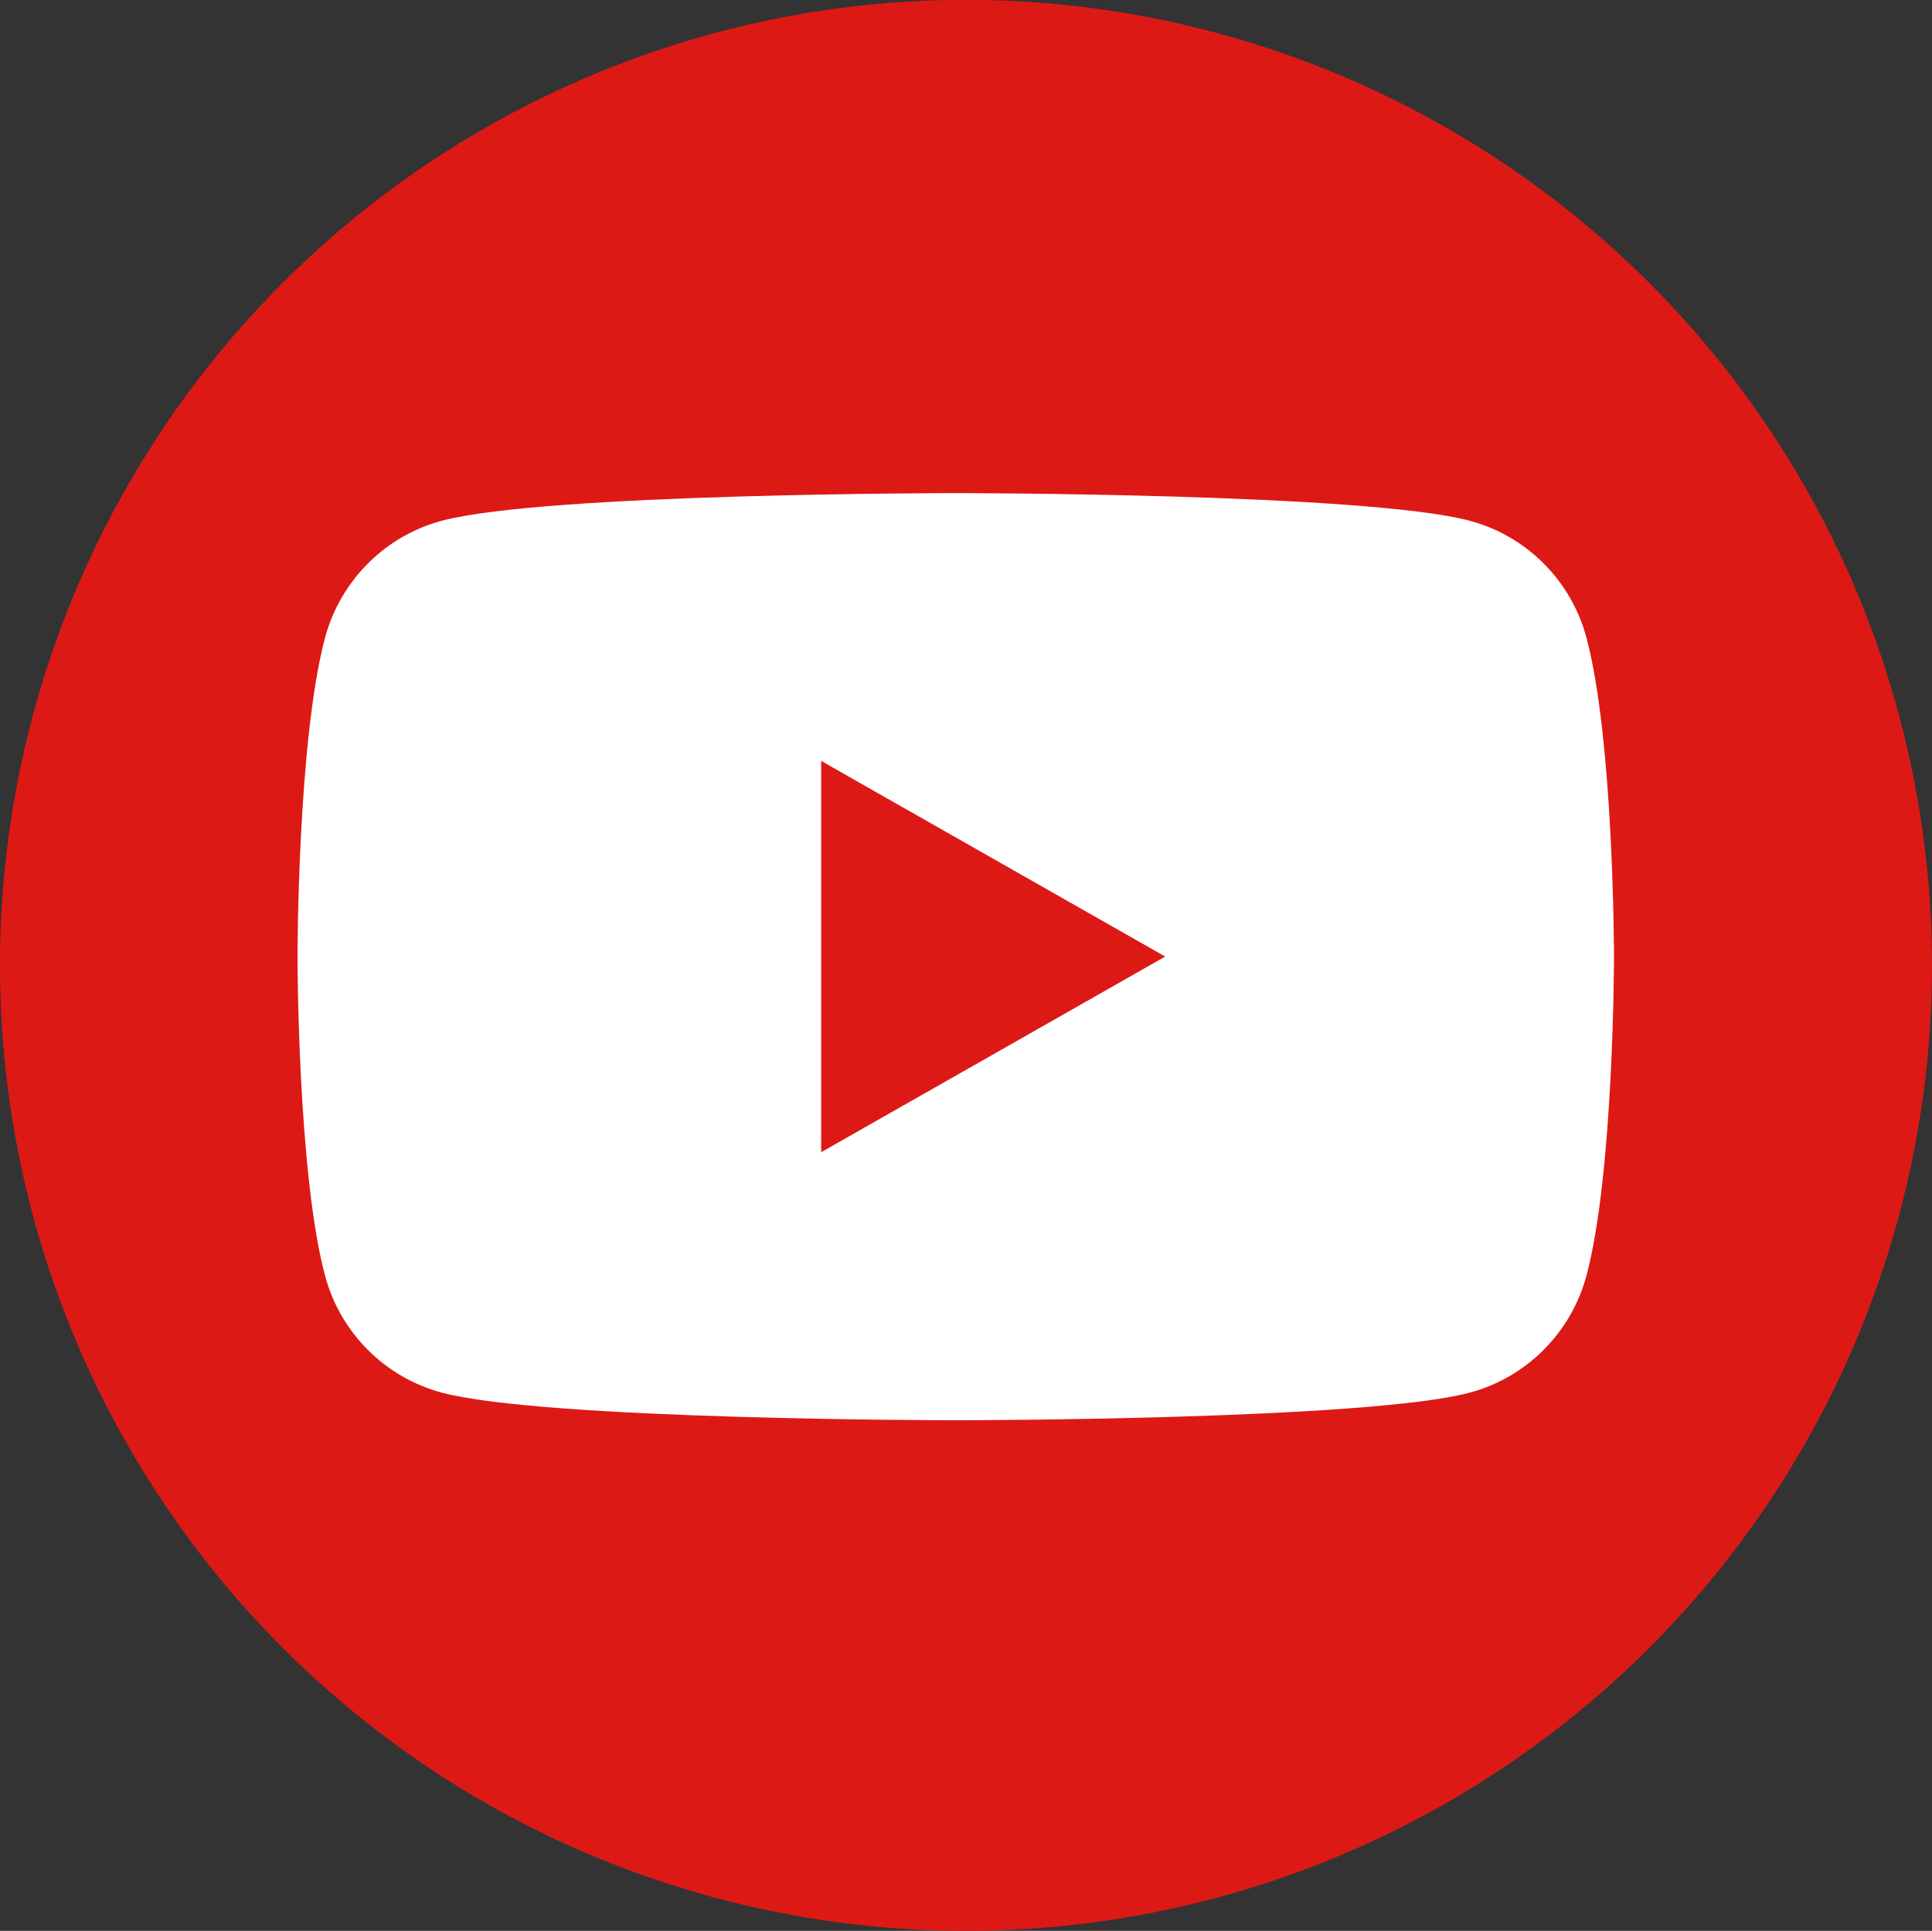 <?xml version="1.0" encoding="UTF-8"?>
<svg id="_レイヤー_1" data-name="レイヤー 1" xmlns="http://www.w3.org/2000/svg" viewBox="0 0 147.02 146.95">
  <rect x="0" y="0" width="147.02" height="146.95" fill="#333333" stroke="none"/>
  <defs>
    <style>
      .cls-1 {
        fill: #fff;
      }

      .cls-2 {
        fill: #dd1916;
      }
    </style>
  </defs>
  <ellipse class="cls-2" cx="73.51" cy="73.48" rx="73.48" ry="73.51" transform="translate(-.19 146.76) rotate(-89.83)"/>
  <path class="cls-1" d="M120.73,48.55c-1.15-4.34-4.55-7.75-8.86-8.91-7.81-2.11-39.14-2.11-39.14-2.11,0,0-31.33,0-39.14,2.11-4.31,1.16-7.7,4.57-8.86,8.91-2.09,7.86-2.09,24.26-2.09,24.26,0,0,0,16.4,2.09,24.26,1.15,4.34,4.55,7.75,8.86,8.91,7.81,2.11,39.14,2.11,39.14,2.11,0,0,31.33,0,39.14-2.11,4.31-1.16,7.7-4.57,8.86-8.91,2.09-7.86,2.09-24.26,2.09-24.26,0,0,0-16.4-2.09-24.26ZM62.49,87.69v-29.78l26.18,14.89-26.18,14.89Z"/>
</svg>